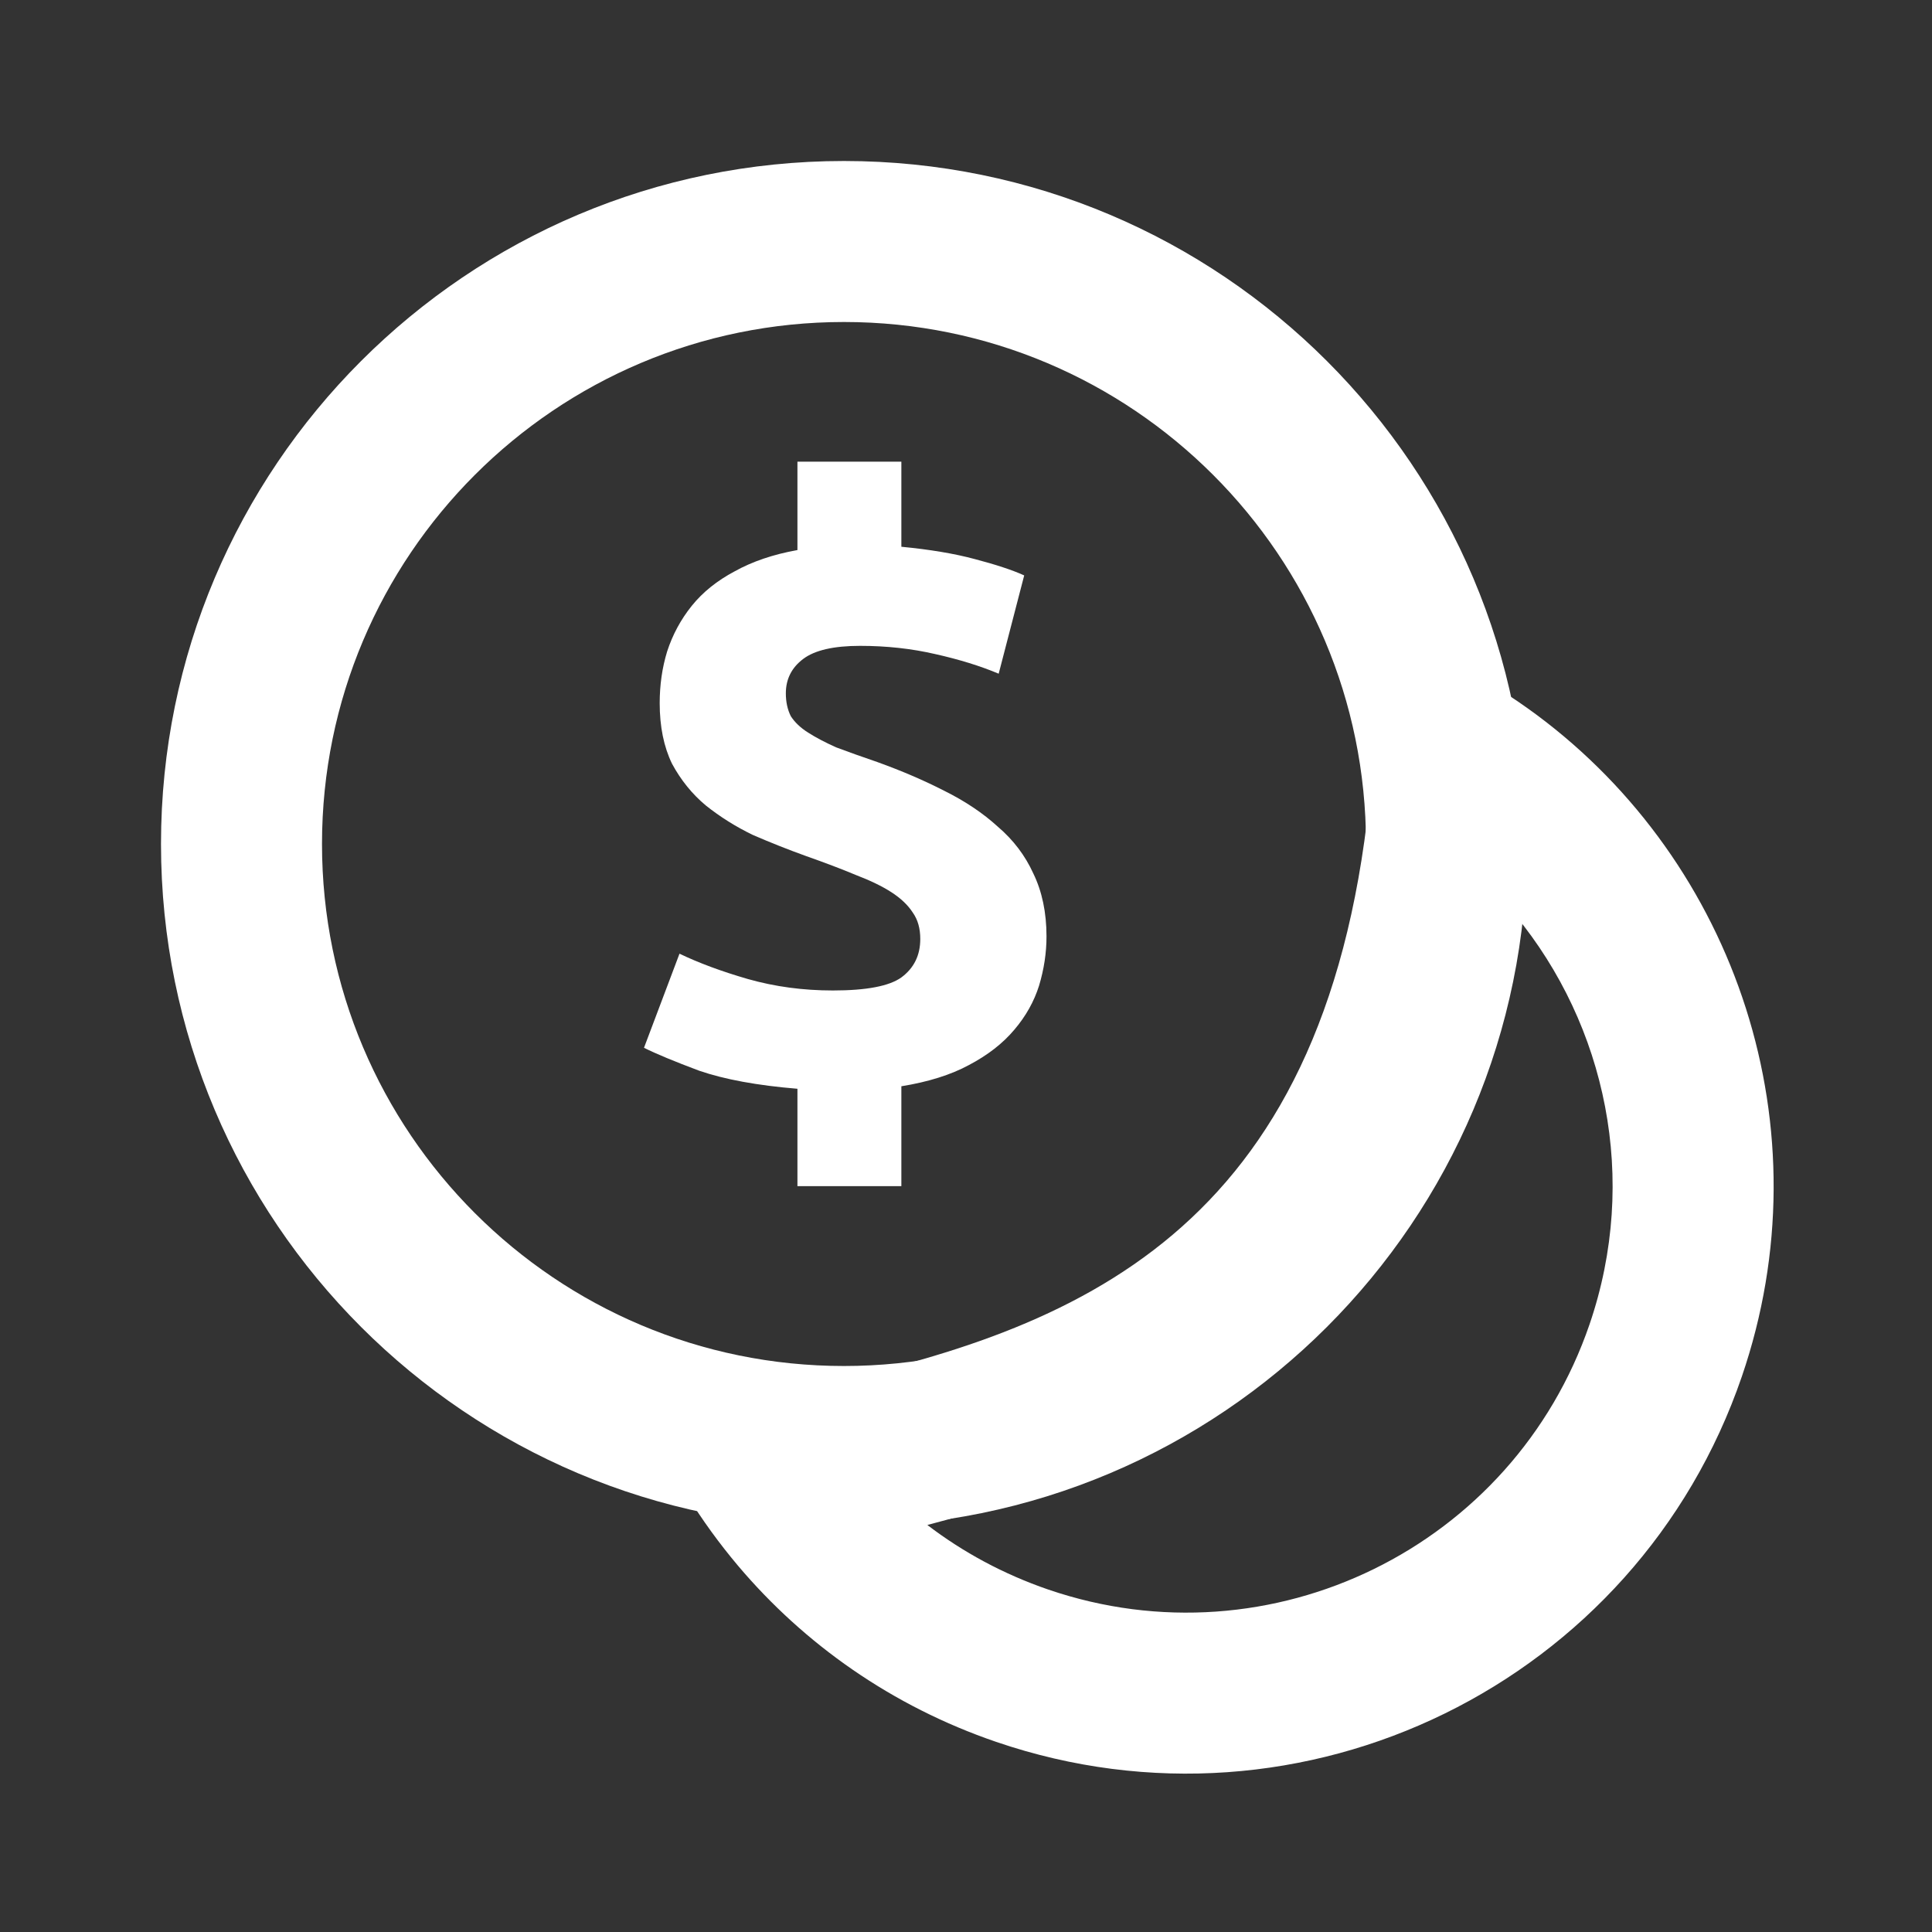 <svg width="24" height="24" viewBox="0 0 24 24" fill="none" xmlns="http://www.w3.org/2000/svg">
<rect x="0" y="0" width="24" height="24" fill="#333333" stroke="none"/>
<path fill-rule="evenodd" clip-rule="evenodd" d="M13.022 19.746C15.789 20.693 18.799 19.218 19.746 16.451C20.363 14.647 19.951 12.74 18.823 11.368C18.325 14.035 17.17 15.918 15.437 17.199C14.248 18.078 12.857 18.594 11.52 18.944C11.962 19.282 12.466 19.555 13.022 19.746ZM9.168 19.45C9.991 20.424 11.08 21.195 12.374 21.638C16.186 22.942 20.333 20.91 21.638 17.099C22.692 14.019 21.567 10.72 19.086 8.878C18.496 8.441 17.83 8.086 17.099 7.835C17.107 8.606 17.076 9.31 17.009 9.954C16.446 15.319 13.374 16.523 10.066 17.229C9.629 17.323 9.188 17.407 8.748 17.492C8.512 17.537 8.275 17.582 8.04 17.629C8.324 18.286 8.704 18.9 9.168 19.45Z" fill="white"/>
<path fill-rule="evenodd" clip-rule="evenodd" d="M10.484 16.969C14.066 16.969 16.969 14.066 16.969 10.484C16.969 6.903 14.066 4 10.484 4C6.903 4 4 6.903 4 10.484C4 14.066 6.903 16.969 10.484 16.969ZM10.484 18.969C15.17 18.969 18.969 15.17 18.969 10.484C18.969 5.799 15.17 2 10.484 2C5.799 2 2 5.799 2 10.484C2 15.17 5.799 18.969 10.484 18.969Z" fill="white"/>
<path d="M9.906 13.525C9.407 13.484 9.001 13.409 8.686 13.301C8.379 13.186 8.15 13.091 8 13.016L8.441 11.847C8.68 11.962 8.963 12.067 9.291 12.162C9.626 12.257 9.977 12.304 10.346 12.304C10.763 12.304 11.046 12.25 11.197 12.142C11.354 12.026 11.432 11.867 11.432 11.664C11.432 11.535 11.402 11.426 11.34 11.338C11.279 11.243 11.19 11.159 11.074 11.084C10.958 11.009 10.811 10.938 10.633 10.87C10.456 10.796 10.251 10.718 10.018 10.636C9.793 10.555 9.571 10.467 9.352 10.372C9.141 10.27 8.946 10.148 8.768 10.006C8.598 9.864 8.458 9.691 8.348 9.487C8.246 9.277 8.195 9.026 8.195 8.735C8.195 8.511 8.225 8.297 8.287 8.094C8.355 7.884 8.458 7.694 8.594 7.525C8.731 7.355 8.908 7.213 9.127 7.097C9.346 6.975 9.605 6.887 9.906 6.833V5.735H11.197V6.792C11.552 6.826 11.856 6.877 12.109 6.945C12.368 7.013 12.573 7.08 12.723 7.148L12.406 8.369C12.18 8.274 11.917 8.192 11.617 8.125C11.323 8.057 11.012 8.023 10.684 8.023C10.357 8.023 10.121 8.077 9.977 8.186C9.834 8.294 9.762 8.436 9.762 8.613C9.762 8.721 9.783 8.816 9.824 8.897C9.872 8.972 9.943 9.04 10.039 9.101C10.135 9.162 10.251 9.223 10.387 9.284C10.531 9.338 10.701 9.399 10.9 9.467C11.2 9.575 11.477 9.694 11.729 9.823C11.989 9.952 12.211 10.101 12.396 10.27C12.587 10.433 12.734 10.626 12.836 10.85C12.945 11.074 13 11.335 13 11.633C13 11.836 12.969 12.04 12.908 12.243C12.846 12.44 12.744 12.623 12.6 12.792C12.457 12.962 12.269 13.108 12.037 13.23C11.812 13.352 11.531 13.44 11.197 13.494V14.735H9.906V13.525Z" fill="white"/>
</svg>
